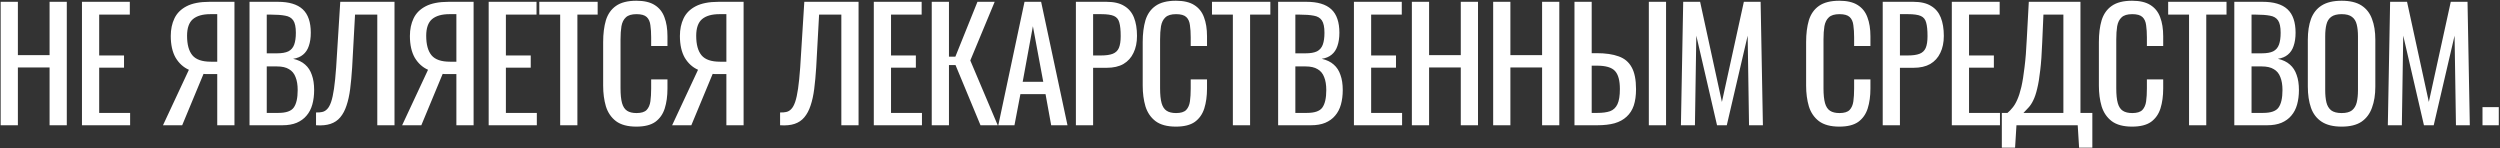 <?xml version="1.0" encoding="UTF-8"?> <svg xmlns="http://www.w3.org/2000/svg" width="1214" height="72" viewBox="0 0 1214 72" fill="none"><rect x="0" y="0" width="1214" height="72" fill="#333333" stroke="none"/> <path d="M0.321 60.821V0.881H8.683V26.781H24.075V0.881H32.437V60.821H24.075V32.775H8.683V60.821H0.321ZM39.802 60.821V0.881H63.038V7.097H48.164V26.929H60.226V32.849H48.164V54.827H63.186V60.821H39.802ZM79.147 60.821L91.727 33.885C89.063 32.701 86.917 30.753 85.289 28.039C83.71 25.277 82.921 21.749 82.921 17.457C82.921 14.251 83.513 11.414 84.697 8.947C85.881 6.431 87.854 4.458 90.617 3.027C93.379 1.597 97.079 0.881 101.717 0.881H113.853V60.821H105.491V35.957H100.755C100.656 35.957 100.335 35.957 99.793 35.957C99.25 35.908 98.929 35.883 98.831 35.883L88.471 60.821H79.147ZM102.383 29.963H105.491V6.875H102.161C98.411 6.875 95.575 7.689 93.651 9.317C91.776 10.945 90.839 13.634 90.839 17.383C90.839 21.626 91.702 24.783 93.429 26.855C95.155 28.927 98.14 29.963 102.383 29.963ZM121.171 60.821V0.881H134.935C137.648 0.881 139.991 1.177 141.965 1.769C143.987 2.361 145.665 3.274 146.997 4.507C148.329 5.741 149.315 7.319 149.957 9.243C150.598 11.118 150.919 13.338 150.919 15.903C150.919 18.37 150.598 20.516 149.957 22.341C149.365 24.117 148.427 25.523 147.145 26.559C145.911 27.595 144.308 28.261 142.335 28.557C144.752 29.1 146.701 30.037 148.181 31.369C149.661 32.652 150.746 34.329 151.437 36.401C152.177 38.424 152.547 40.866 152.547 43.727C152.547 46.293 152.251 48.636 151.659 50.757C151.067 52.879 150.129 54.679 148.847 56.159C147.613 57.639 146.01 58.799 144.037 59.637C142.113 60.427 139.819 60.821 137.155 60.821H121.171ZM129.533 54.827H135.157C138.906 54.827 141.397 53.964 142.631 52.237C143.913 50.461 144.555 47.625 144.555 43.727C144.555 41.211 144.209 39.115 143.519 37.437C142.877 35.711 141.817 34.428 140.337 33.589C138.906 32.701 136.957 32.257 134.491 32.257H129.533V54.827ZM129.533 25.893H134.491C136.859 25.893 138.709 25.573 140.041 24.931C141.373 24.241 142.31 23.155 142.853 21.675C143.395 20.195 143.667 18.271 143.667 15.903C143.667 13.141 143.247 11.143 142.409 9.909C141.57 8.676 140.263 7.911 138.487 7.615C136.711 7.27 134.392 7.097 131.531 7.097H129.533V25.893ZM153.463 60.821V54.605C154.549 54.655 155.535 54.581 156.423 54.383C157.361 54.186 158.175 53.717 158.865 52.977C159.605 52.237 160.247 51.078 160.789 49.499C161.332 47.921 161.801 45.775 162.195 43.061C162.59 40.348 162.935 36.919 163.231 32.775L165.229 0.881H191.573V60.821H183.211V7.097H172.407L171.001 32.775C170.755 36.623 170.434 40.101 170.039 43.209C169.645 46.268 169.053 48.957 168.263 51.275C167.523 53.545 166.512 55.444 165.229 56.973C163.996 58.453 162.417 59.514 160.493 60.155C158.569 60.797 156.226 61.019 153.463 60.821ZM195.275 60.821L207.855 33.885C205.191 32.701 203.045 30.753 201.417 28.039C199.839 25.277 199.049 21.749 199.049 17.457C199.049 14.251 199.641 11.414 200.825 8.947C202.009 6.431 203.983 4.458 206.745 3.027C209.508 1.597 213.208 0.881 217.845 0.881H229.981V60.821H221.619V35.957H216.883C216.785 35.957 216.464 35.957 215.921 35.957C215.379 35.908 215.058 35.883 214.959 35.883L204.599 60.821H195.275ZM218.511 29.963H221.619V6.875H218.289C214.54 6.875 211.703 7.689 209.779 9.317C207.905 10.945 206.967 13.634 206.967 17.383C206.967 21.626 207.831 24.783 209.557 26.855C211.284 28.927 214.269 29.963 218.511 29.963ZM237.3 60.821V0.881H260.536V7.097H245.662V26.929H257.724V32.849H245.662V54.827H260.684V60.821H237.3ZM272.02 60.821V7.097H261.882V0.881H290.224V7.097H280.382V60.821H272.02ZM309.025 61.487C304.782 61.487 301.477 60.599 299.109 58.823C296.79 57.047 295.162 54.655 294.225 51.645C293.337 48.636 292.893 45.281 292.893 41.581V20.417C292.893 16.372 293.337 12.845 294.225 9.835C295.162 6.826 296.79 4.507 299.109 2.879C301.477 1.202 304.782 0.363 309.025 0.363C312.774 0.363 315.734 1.054 317.905 2.435C320.125 3.817 321.703 5.79 322.641 8.355C323.627 10.921 324.121 14.004 324.121 17.605V22.341H316.203V18.123C316.203 15.903 316.079 13.955 315.833 12.277C315.635 10.551 315.043 9.219 314.057 8.281C313.07 7.344 311.417 6.875 309.099 6.875C306.731 6.875 305.004 7.393 303.919 8.429C302.833 9.416 302.118 10.847 301.773 12.721C301.477 14.547 301.329 16.693 301.329 19.159V42.913C301.329 45.923 301.575 48.315 302.069 50.091C302.562 51.818 303.376 53.051 304.511 53.791C305.645 54.531 307.175 54.901 309.099 54.901C311.368 54.901 312.996 54.408 313.983 53.421C314.969 52.385 315.586 50.979 315.833 49.203C316.079 47.427 316.203 45.355 316.203 42.987V38.547H324.121V42.987C324.121 46.638 323.677 49.869 322.789 52.681C321.901 55.444 320.371 57.615 318.201 59.193C316.03 60.723 312.971 61.487 309.025 61.487ZM326.387 60.821L338.967 33.885C336.303 32.701 334.157 30.753 332.529 28.039C330.95 25.277 330.161 21.749 330.161 17.457C330.161 14.251 330.753 11.414 331.937 8.947C333.121 6.431 335.094 4.458 337.857 3.027C340.619 1.597 344.319 0.881 348.957 0.881H361.093V60.821H352.731V35.957H347.995C347.896 35.957 347.575 35.957 347.033 35.957C346.49 35.908 346.169 35.883 346.071 35.883L335.711 60.821H326.387ZM349.623 29.963H352.731V6.875H349.401C345.651 6.875 342.815 7.689 340.891 9.317C339.016 10.945 338.079 13.634 338.079 17.383C338.079 21.626 338.942 24.783 340.669 26.855C342.395 28.927 345.38 29.963 349.623 29.963ZM378.807 60.821V54.605C379.893 54.655 380.879 54.581 381.767 54.383C382.705 54.186 383.519 53.717 384.209 52.977C384.949 52.237 385.591 51.078 386.133 49.499C386.676 47.921 387.145 45.775 387.539 43.061C387.934 40.348 388.279 36.919 388.575 32.775L390.573 0.881H416.917V60.821H408.555V7.097H397.751L396.345 32.775C396.099 36.623 395.778 40.101 395.383 43.209C394.989 46.268 394.397 48.957 393.607 51.275C392.867 53.545 391.856 55.444 390.573 56.973C389.34 58.453 387.761 59.514 385.837 60.155C383.913 60.797 381.57 61.019 378.807 60.821ZM424.319 60.821V0.881H447.555V7.097H432.681V26.929H444.743V32.849H432.681V54.827H447.703V60.821H424.319ZM452.454 60.821V0.881H460.816V27.521H463.924L474.654 0.881H483.016L471.176 29.371L484.496 60.821H476.134L463.998 31.591H460.816V60.821H452.454ZM484.776 60.821L497.504 0.881H505.57L518.372 60.821H510.454L507.716 45.725H495.506L492.62 60.821H484.776ZM496.616 39.731H506.606L501.574 12.721L496.616 39.731ZM522.454 60.821V0.881H537.328C540.929 0.881 543.791 1.547 545.912 2.879C548.083 4.162 549.661 6.037 550.648 8.503C551.635 10.97 552.128 13.955 552.128 17.457C552.128 20.615 551.561 23.353 550.426 25.671C549.341 27.99 547.713 29.791 545.542 31.073C543.371 32.307 540.658 32.923 537.402 32.923H530.816V60.821H522.454ZM530.816 26.929H534.664C537.081 26.929 538.981 26.658 540.362 26.115C541.743 25.573 542.73 24.635 543.322 23.303C543.914 21.922 544.21 19.998 544.21 17.531C544.21 14.67 543.988 12.475 543.544 10.945C543.149 9.416 542.286 8.355 540.954 7.763C539.622 7.171 537.55 6.875 534.738 6.875H530.816V26.929ZM571.031 61.487C566.788 61.487 563.483 60.599 561.115 58.823C558.796 57.047 557.168 54.655 556.231 51.645C555.343 48.636 554.899 45.281 554.899 41.581V20.417C554.899 16.372 555.343 12.845 556.231 9.835C557.168 6.826 558.796 4.507 561.115 2.879C563.483 1.202 566.788 0.363 571.031 0.363C574.78 0.363 577.74 1.054 579.911 2.435C582.131 3.817 583.709 5.79 584.647 8.355C585.633 10.921 586.127 14.004 586.127 17.605V22.341H578.209V18.123C578.209 15.903 578.085 13.955 577.839 12.277C577.641 10.551 577.049 9.219 576.063 8.281C575.076 7.344 573.423 6.875 571.105 6.875C568.737 6.875 567.01 7.393 565.925 8.429C564.839 9.416 564.124 10.847 563.779 12.721C563.483 14.547 563.335 16.693 563.335 19.159V42.913C563.335 45.923 563.581 48.315 564.075 50.091C564.568 51.818 565.382 53.051 566.517 53.791C567.651 54.531 569.181 54.901 571.105 54.901C573.374 54.901 575.002 54.408 575.989 53.421C576.975 52.385 577.592 50.979 577.839 49.203C578.085 47.427 578.209 45.355 578.209 42.987V38.547H586.127V42.987C586.127 46.638 585.683 49.869 584.795 52.681C583.907 55.444 582.377 57.615 580.207 59.193C578.036 60.723 574.977 61.487 571.031 61.487ZM598.679 60.821V7.097H588.541V0.881H616.883V7.097H607.041V60.821H598.679ZM620.661 60.821V0.881H634.425C637.138 0.881 639.482 1.177 641.455 1.769C643.478 2.361 645.155 3.274 646.487 4.507C647.819 5.741 648.806 7.319 649.447 9.243C650.088 11.118 650.409 13.338 650.409 15.903C650.409 18.37 650.088 20.516 649.447 22.341C648.855 24.117 647.918 25.523 646.635 26.559C645.402 27.595 643.798 28.261 641.825 28.557C644.242 29.1 646.191 30.037 647.671 31.369C649.151 32.652 650.236 34.329 650.927 36.401C651.667 38.424 652.037 40.866 652.037 43.727C652.037 46.293 651.741 48.636 651.149 50.757C650.557 52.879 649.62 54.679 648.337 56.159C647.104 57.639 645.5 58.799 643.527 59.637C641.603 60.427 639.309 60.821 636.645 60.821H620.661ZM629.023 54.827H634.647C638.396 54.827 640.888 53.964 642.121 52.237C643.404 50.461 644.045 47.625 644.045 43.727C644.045 41.211 643.7 39.115 643.009 37.437C642.368 35.711 641.307 34.428 639.827 33.589C638.396 32.701 636.448 32.257 633.981 32.257H629.023V54.827ZM629.023 25.893H633.981C636.349 25.893 638.199 25.573 639.531 24.931C640.863 24.241 641.8 23.155 642.343 21.675C642.886 20.195 643.157 18.271 643.157 15.903C643.157 13.141 642.738 11.143 641.899 9.909C641.06 8.676 639.753 7.911 637.977 7.615C636.201 7.27 633.882 7.097 631.021 7.097H629.023V25.893ZM657.468 60.821V0.881H680.704V7.097H665.83V26.929H677.892V32.849H665.83V54.827H680.852V60.821H657.468ZM685.602 60.821V0.881H693.964V26.781H709.356V0.881H717.718V60.821H709.356V32.775H693.964V60.821H685.602ZM725.083 60.821V0.881H733.445V26.781H748.837V0.881H757.199V60.821H748.837V32.775H733.445V60.821H725.083ZM764.563 60.821V0.881H772.925V25.819H775.293C779.635 25.819 783.211 26.337 786.023 27.373C788.835 28.36 790.932 30.111 792.313 32.627C793.744 35.143 794.459 38.695 794.459 43.283C794.459 46.391 794.089 49.055 793.349 51.275C792.609 53.446 791.45 55.247 789.871 56.677C788.342 58.108 786.393 59.169 784.025 59.859C781.707 60.501 778.919 60.821 775.663 60.821H764.563ZM772.925 54.827H775.663C778.179 54.827 780.227 54.556 781.805 54.013C783.433 53.421 784.642 52.287 785.431 50.609C786.221 48.932 786.615 46.465 786.615 43.209C786.615 39.115 785.826 36.204 784.247 34.477C782.669 32.751 779.758 31.887 775.515 31.887H772.925V54.827ZM800.675 60.821V0.881H809.037V60.821H800.675ZM816.253 60.821L817.363 0.881H825.577L836.159 49.499L846.815 0.881H854.955L856.065 60.821H849.331L848.665 17.309L838.527 60.821H833.791L823.727 17.309L823.061 60.821H816.253ZM893.185 61.487C888.942 61.487 885.637 60.599 883.269 58.823C880.95 57.047 879.322 54.655 878.385 51.645C877.497 48.636 877.053 45.281 877.053 41.581V20.417C877.053 16.372 877.497 12.845 878.385 9.835C879.322 6.826 880.95 4.507 883.269 2.879C885.637 1.202 888.942 0.363 893.185 0.363C896.934 0.363 899.894 1.054 902.065 2.435C904.285 3.817 905.864 5.79 906.801 8.355C907.788 10.921 908.281 14.004 908.281 17.605V22.341H900.363V18.123C900.363 15.903 900.24 13.955 899.993 12.277C899.796 10.551 899.204 9.219 898.217 8.281C897.23 7.344 895.578 6.875 893.259 6.875C890.891 6.875 889.164 7.393 888.079 8.429C886.994 9.416 886.278 10.847 885.933 12.721C885.637 14.547 885.489 16.693 885.489 19.159V42.913C885.489 45.923 885.736 48.315 886.229 50.091C886.722 51.818 887.536 53.051 888.671 53.791C889.806 54.531 891.335 54.901 893.259 54.901C895.528 54.901 897.156 54.408 898.143 53.421C899.13 52.385 899.746 50.979 899.993 49.203C900.24 47.427 900.363 45.355 900.363 42.987V38.547H908.281V42.987C908.281 46.638 907.837 49.869 906.949 52.681C906.061 55.444 904.532 57.615 902.361 59.193C900.19 60.723 897.132 61.487 893.185 61.487ZM914.247 60.821V0.881H929.121C932.722 0.881 935.584 1.547 937.705 2.879C939.876 4.162 941.454 6.037 942.441 8.503C943.428 10.97 943.921 13.955 943.921 17.457C943.921 20.615 943.354 23.353 942.219 25.671C941.134 27.99 939.506 29.791 937.335 31.073C935.164 32.307 932.451 32.923 929.195 32.923H922.609V60.821H914.247ZM922.609 26.929H926.457C928.874 26.929 930.774 26.658 932.155 26.115C933.536 25.573 934.523 24.635 935.115 23.303C935.707 21.922 936.003 19.998 936.003 17.531C936.003 14.67 935.781 12.475 935.337 10.945C934.942 9.416 934.079 8.355 932.747 7.763C931.415 7.171 929.343 6.875 926.531 6.875H922.609V26.929ZM947.802 60.821V0.881H971.038V7.097H956.164V26.929H968.226V32.849H956.164V54.827H971.186V60.821H947.802ZM972.088 71.699V54.827H974.826C975.665 54.137 976.479 53.298 977.268 52.311C978.107 51.325 978.872 50.042 979.562 48.463C980.302 46.835 980.968 44.763 981.56 42.247C982.152 39.682 982.67 36.475 983.114 32.627C983.608 28.779 983.978 24.117 984.224 18.641L985.186 0.881H1010.27V54.827H1016.04V71.699H1009.61L1008.94 60.821H979.192L978.526 71.699H972.088ZM982.596 54.827H1001.98V7.097H992.29L991.698 20.639C991.501 25.967 991.18 30.457 990.736 34.107C990.342 37.709 989.848 40.693 989.256 43.061C988.714 45.38 988.072 47.279 987.332 48.759C986.642 50.19 985.877 51.349 985.038 52.237C984.249 53.125 983.435 53.989 982.596 54.827ZM1035.35 61.487C1031.11 61.487 1027.8 60.599 1025.44 58.823C1023.12 57.047 1021.49 54.655 1020.55 51.645C1019.66 48.636 1019.22 45.281 1019.22 41.581V20.417C1019.22 16.372 1019.66 12.845 1020.55 9.835C1021.49 6.826 1023.12 4.507 1025.44 2.879C1027.8 1.202 1031.11 0.363 1035.35 0.363C1039.1 0.363 1042.06 1.054 1044.23 2.435C1046.45 3.817 1048.03 5.79 1048.97 8.355C1049.96 10.921 1050.45 14.004 1050.45 17.605V22.341H1042.53V18.123C1042.53 15.903 1042.41 13.955 1042.16 12.277C1041.96 10.551 1041.37 9.219 1040.38 8.281C1039.4 7.344 1037.75 6.875 1035.43 6.875C1033.06 6.875 1031.33 7.393 1030.25 8.429C1029.16 9.416 1028.45 10.847 1028.1 12.721C1027.8 14.547 1027.66 16.693 1027.66 19.159V42.913C1027.66 45.923 1027.9 48.315 1028.4 50.091C1028.89 51.818 1029.7 53.051 1030.84 53.791C1031.97 54.531 1033.5 54.901 1035.43 54.901C1037.7 54.901 1039.32 54.408 1040.31 53.421C1041.3 52.385 1041.91 50.979 1042.16 49.203C1042.41 47.427 1042.53 45.355 1042.53 42.987V38.547H1050.45V42.987C1050.45 46.638 1050 49.869 1049.12 52.681C1048.23 55.444 1046.7 57.615 1044.53 59.193C1042.36 60.723 1039.3 61.487 1035.35 61.487ZM1063 60.821V7.097H1052.86V0.881H1081.2V7.097H1071.36V60.821H1063ZM1084.98 60.821V0.881H1098.75C1101.46 0.881 1103.8 1.177 1105.78 1.769C1107.8 2.361 1109.48 3.274 1110.81 4.507C1112.14 5.741 1113.13 7.319 1113.77 9.243C1114.41 11.118 1114.73 13.338 1114.73 15.903C1114.73 18.37 1114.41 20.516 1113.77 22.341C1113.18 24.117 1112.24 25.523 1110.96 26.559C1109.72 27.595 1108.12 28.261 1106.15 28.557C1108.56 29.1 1110.51 30.037 1111.99 31.369C1113.47 32.652 1114.56 34.329 1115.25 36.401C1115.99 38.424 1116.36 40.866 1116.36 43.727C1116.36 46.293 1116.06 48.636 1115.47 50.757C1114.88 52.879 1113.94 54.679 1112.66 56.159C1111.43 57.639 1109.82 58.799 1107.85 59.637C1105.93 60.427 1103.63 60.821 1100.97 60.821H1084.98ZM1093.35 54.827H1098.97C1102.72 54.827 1105.21 53.964 1106.44 52.237C1107.73 50.461 1108.37 47.625 1108.37 43.727C1108.37 41.211 1108.02 39.115 1107.33 37.437C1106.69 35.711 1105.63 34.428 1104.15 33.589C1102.72 32.701 1100.77 32.257 1098.3 32.257H1093.35V54.827ZM1093.35 25.893H1098.3C1100.67 25.893 1102.52 25.573 1103.85 24.931C1105.19 24.241 1106.12 23.155 1106.67 21.675C1107.21 20.195 1107.48 18.271 1107.48 15.903C1107.48 13.141 1107.06 11.143 1106.22 9.909C1105.38 8.676 1104.08 7.911 1102.3 7.615C1100.52 7.27 1098.2 7.097 1095.34 7.097H1093.35V25.893ZM1137.11 61.487C1133.06 61.487 1129.83 60.698 1127.41 59.119C1125 57.541 1123.27 55.296 1122.23 52.385C1121.2 49.425 1120.68 45.972 1120.68 42.025V19.307C1120.68 15.361 1121.2 11.981 1122.23 9.169C1123.32 6.308 1125.05 4.137 1127.41 2.657C1129.83 1.128 1133.06 0.363 1137.11 0.363C1141.15 0.363 1144.36 1.128 1146.73 2.657C1149.1 4.187 1150.8 6.357 1151.83 9.169C1152.92 11.981 1153.46 15.361 1153.46 19.307V42.099C1153.46 45.997 1152.92 49.401 1151.83 52.311C1150.8 55.222 1149.1 57.491 1146.73 59.119C1144.36 60.698 1141.15 61.487 1137.11 61.487ZM1137.11 54.901C1139.33 54.901 1141.01 54.457 1142.14 53.569C1143.27 52.632 1144.04 51.349 1144.43 49.721C1144.83 48.044 1145.03 46.095 1145.03 43.875V17.605C1145.03 15.385 1144.83 13.486 1144.43 11.907C1144.04 10.279 1143.27 9.046 1142.14 8.207C1141.01 7.319 1139.33 6.875 1137.11 6.875C1134.89 6.875 1133.19 7.319 1132 8.207C1130.87 9.046 1130.1 10.279 1129.71 11.907C1129.31 13.486 1129.12 15.385 1129.12 17.605V43.875C1129.12 46.095 1129.31 48.044 1129.71 49.721C1130.1 51.349 1130.87 52.632 1132 53.569C1133.19 54.457 1134.89 54.901 1137.11 54.901ZM1159.53 60.821L1160.64 0.881H1168.86L1179.44 49.499L1190.09 0.881H1198.23L1199.34 60.821H1192.61L1191.94 17.309L1181.81 60.821H1177.07L1167.01 17.309L1166.34 60.821H1159.53ZM1205.5 60.821V52.015H1213.41V60.821H1205.5Z" fill="white"></path> </svg> 